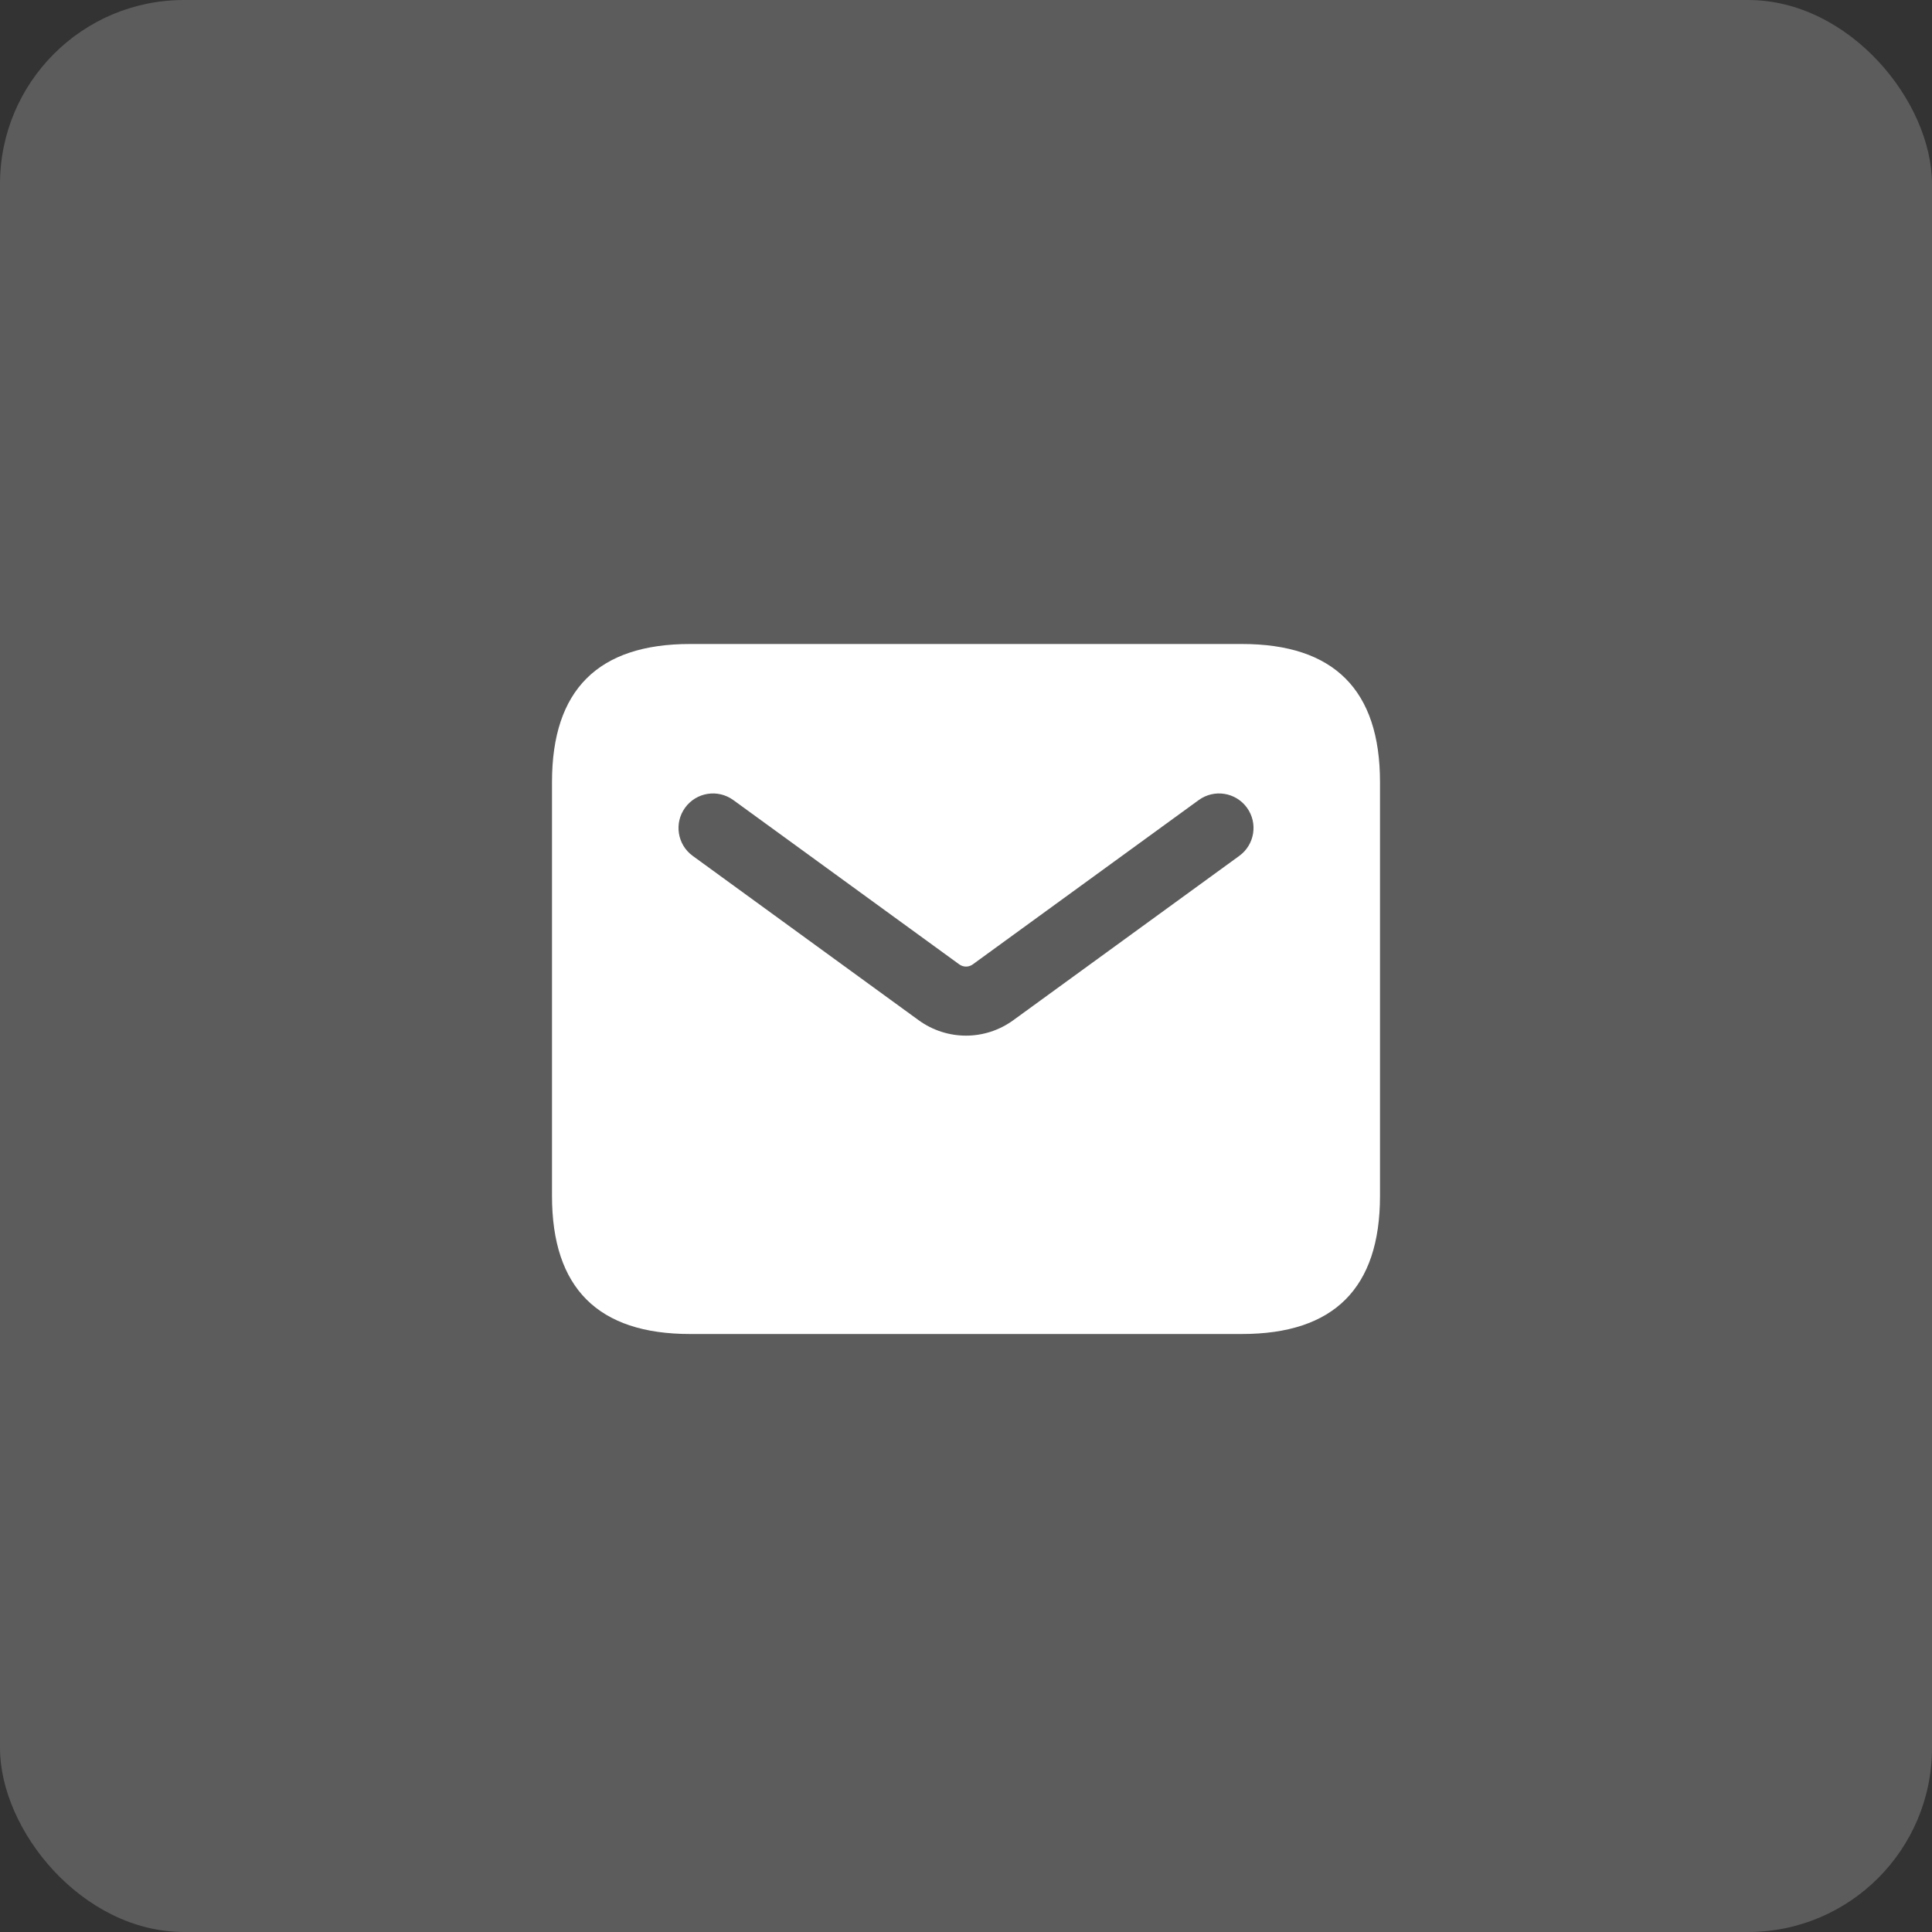 <?xml version="1.0" encoding="UTF-8"?> <svg xmlns="http://www.w3.org/2000/svg" width="42" height="42" viewBox="0 0 42 42" fill="none"><rect x="0" y="0" width="42" height="42" fill="#333333" stroke="none"/><rect width="42" height="42" rx="4" fill="white" fill-opacity="0.2"></rect><path d="M27 14H15C13 14 12 15 12 17V26C12 28 13 29 15 29H27C29 29 30 28 30 26V17C30 15 29 14 27 14ZM26.941 18.606L22.029 22.178C21.721 22.402 21.36 22.514 21 22.514C20.64 22.514 20.278 22.402 19.971 22.179L15.059 18.606C14.724 18.363 14.65 17.893 14.894 17.558C15.137 17.224 15.604 17.148 15.942 17.393L20.854 20.965C20.942 21.028 21.059 21.029 21.147 20.965L26.059 17.393C26.396 17.148 26.864 17.224 27.107 17.558C27.351 17.894 27.276 18.363 26.941 18.606Z" fill="white"></path></svg> 